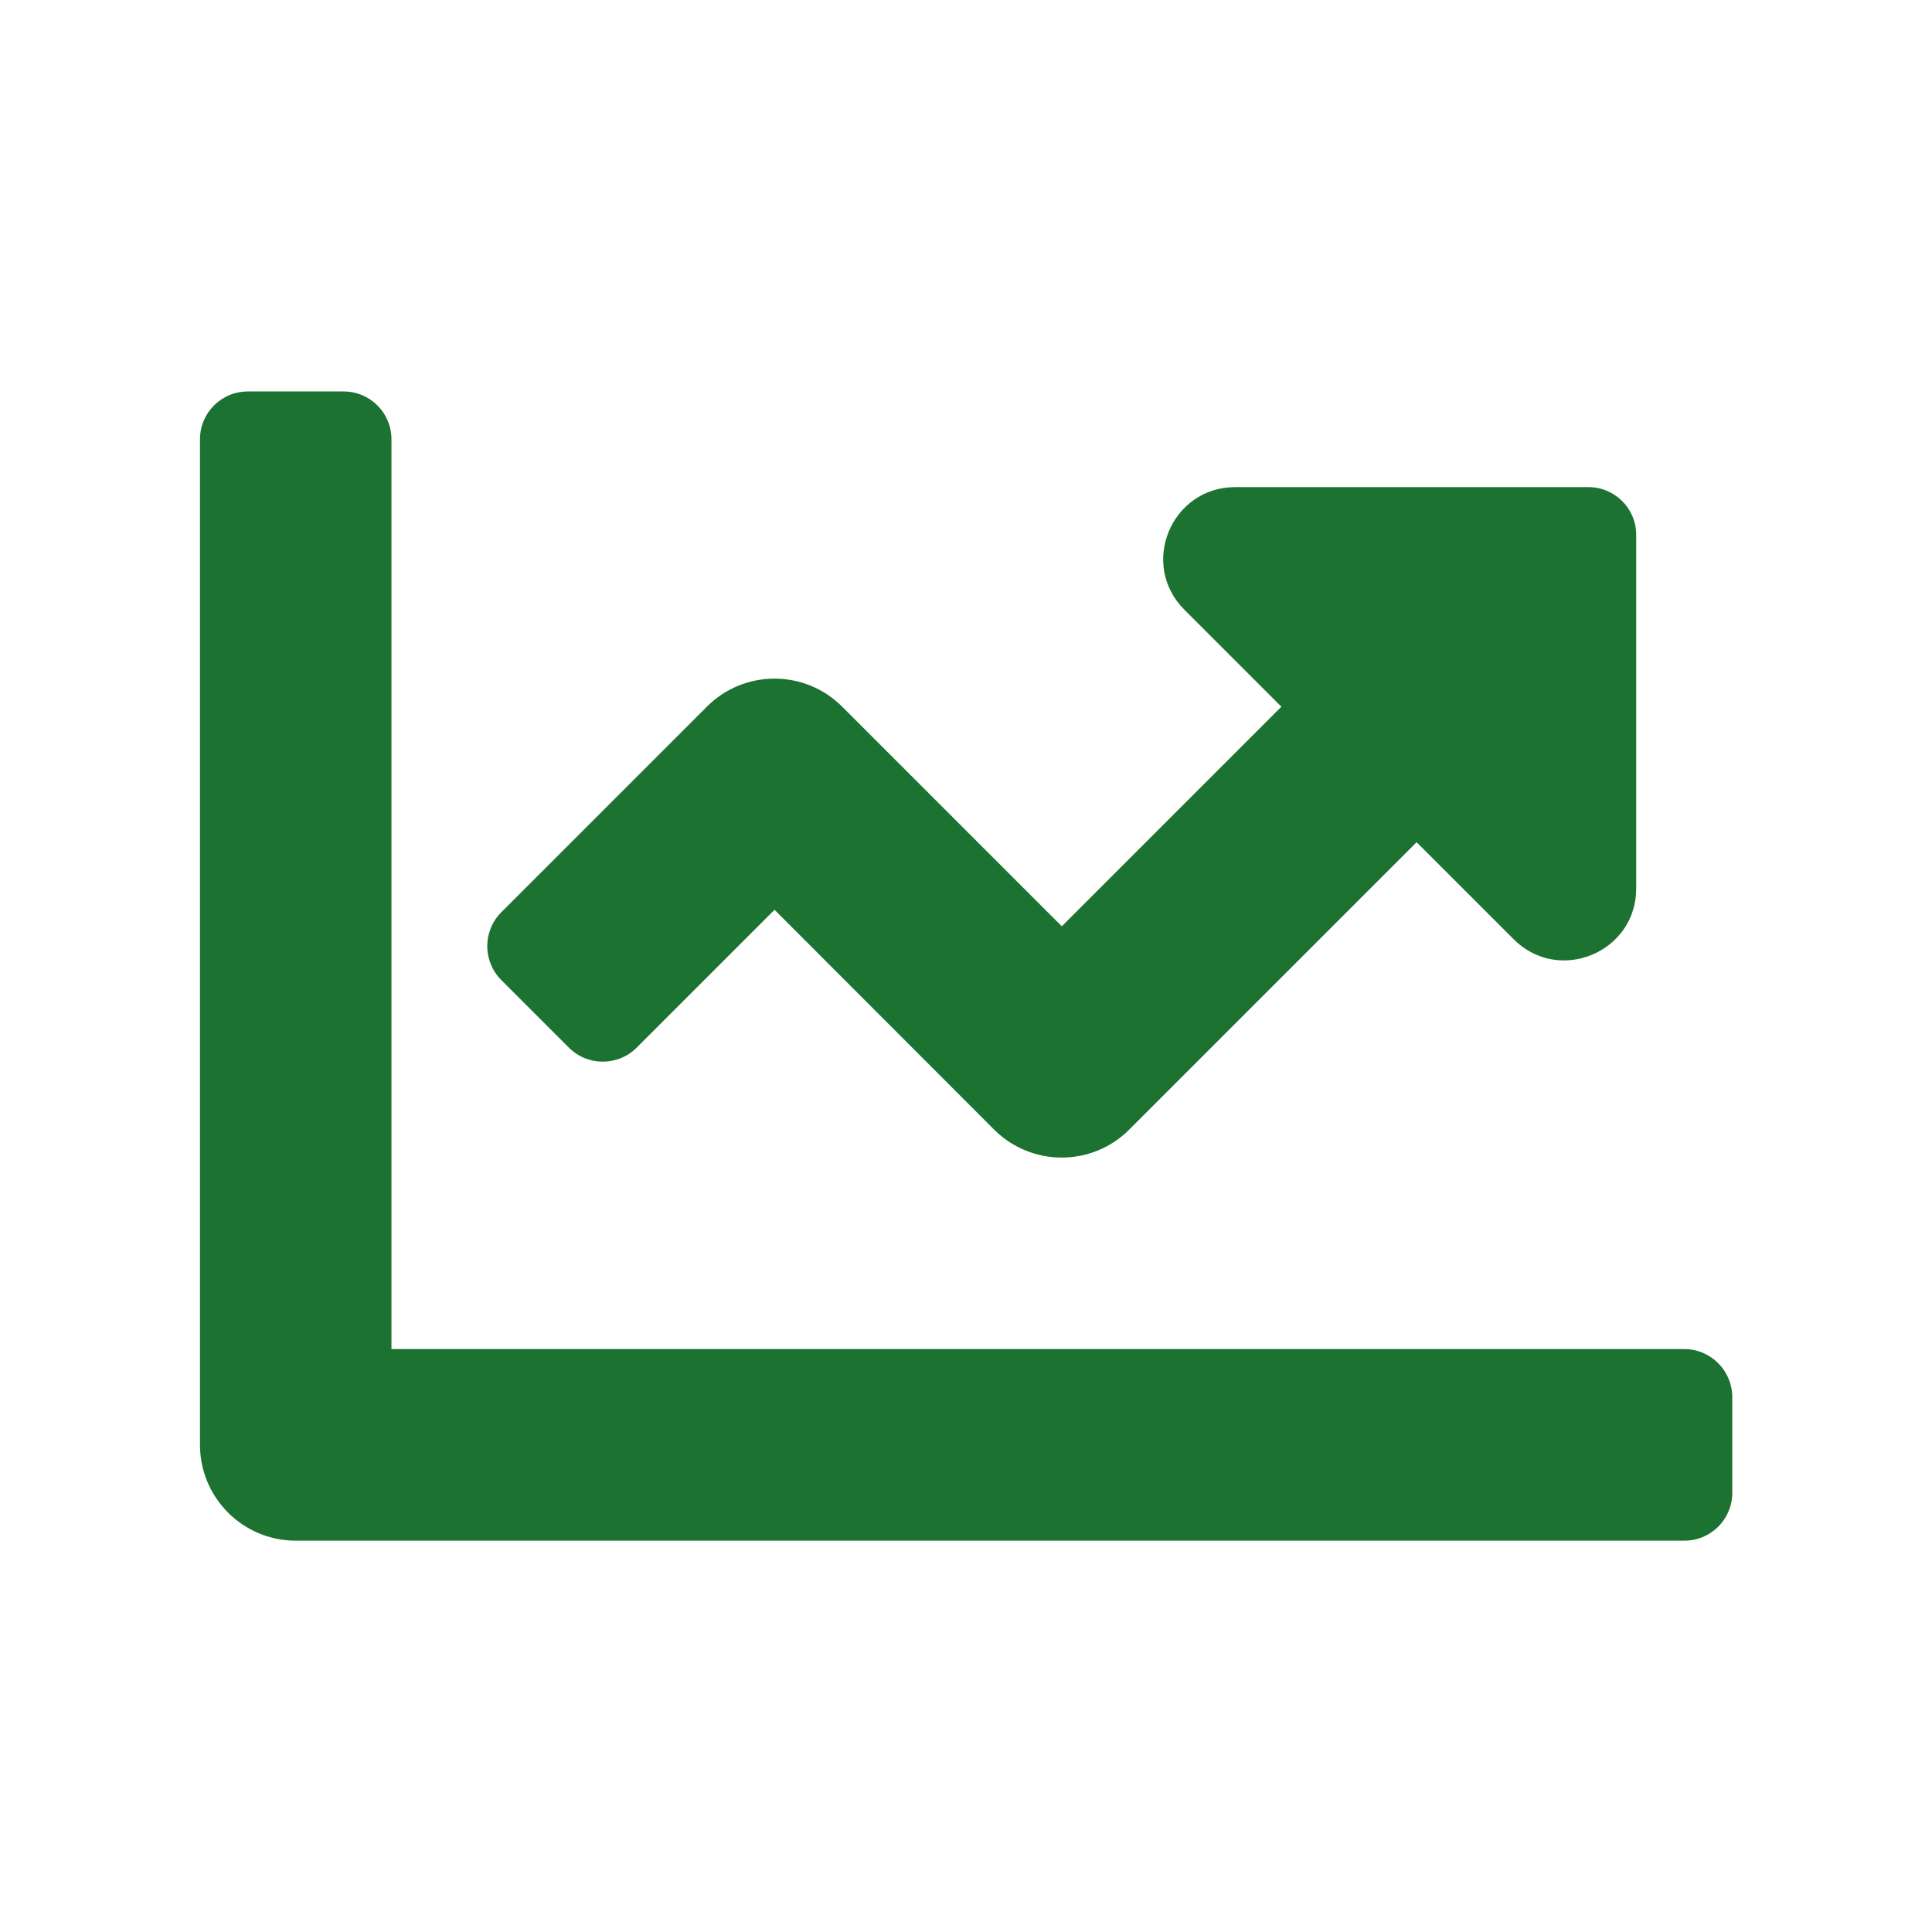 <?xml version="1.0" encoding="utf-8"?>
<!-- Generator: Adobe Illustrator 25.0.1, SVG Export Plug-In . SVG Version: 6.00 Build 0)  -->
<svg version="1.1" id="Layer_1" xmlns="http://www.w3.org/2000/svg" xmlns:xlink="http://www.w3.org/1999/xlink" x="0px" y="0px"
	 viewBox="0 0 145 145" style="enable-background:new 0 0 145 145;" xml:space="preserve">
<style type="text/css">
	.st0{fill:#1C7230;}
</style>
<path class="st0" d="M126.41,101.25H29.38V32.97c0-1.99-1.61-3.59-3.59-3.59h-7.19c-1.99,0-3.59,1.61-3.59,3.59v75.47
	c0,3.97,3.22,7.19,7.19,7.19h104.22c1.99,0,3.59-1.61,3.59-3.59v-7.19C130,102.86,128.39,101.25,126.41,101.25z M119.22,36.56H92.7
	c-4.8,0-7.21,5.81-3.81,9.2l7.28,7.28L79.69,69.52L63.21,53.04c-2.81-2.81-7.36-2.81-10.16,0L37.62,68.47c-1.4,1.4-1.4,3.68,0,5.08
	l5.08,5.08c1.4,1.4,3.68,1.4,5.08,0l10.35-10.35L74.6,84.77c2.81,2.81,7.36,2.81,10.16,0l21.56-21.56l7.28,7.28
	c3.4,3.4,9.2,0.99,9.2-3.81V40.16C122.81,38.17,121.2,36.56,119.22,36.56z"/>
</svg>

